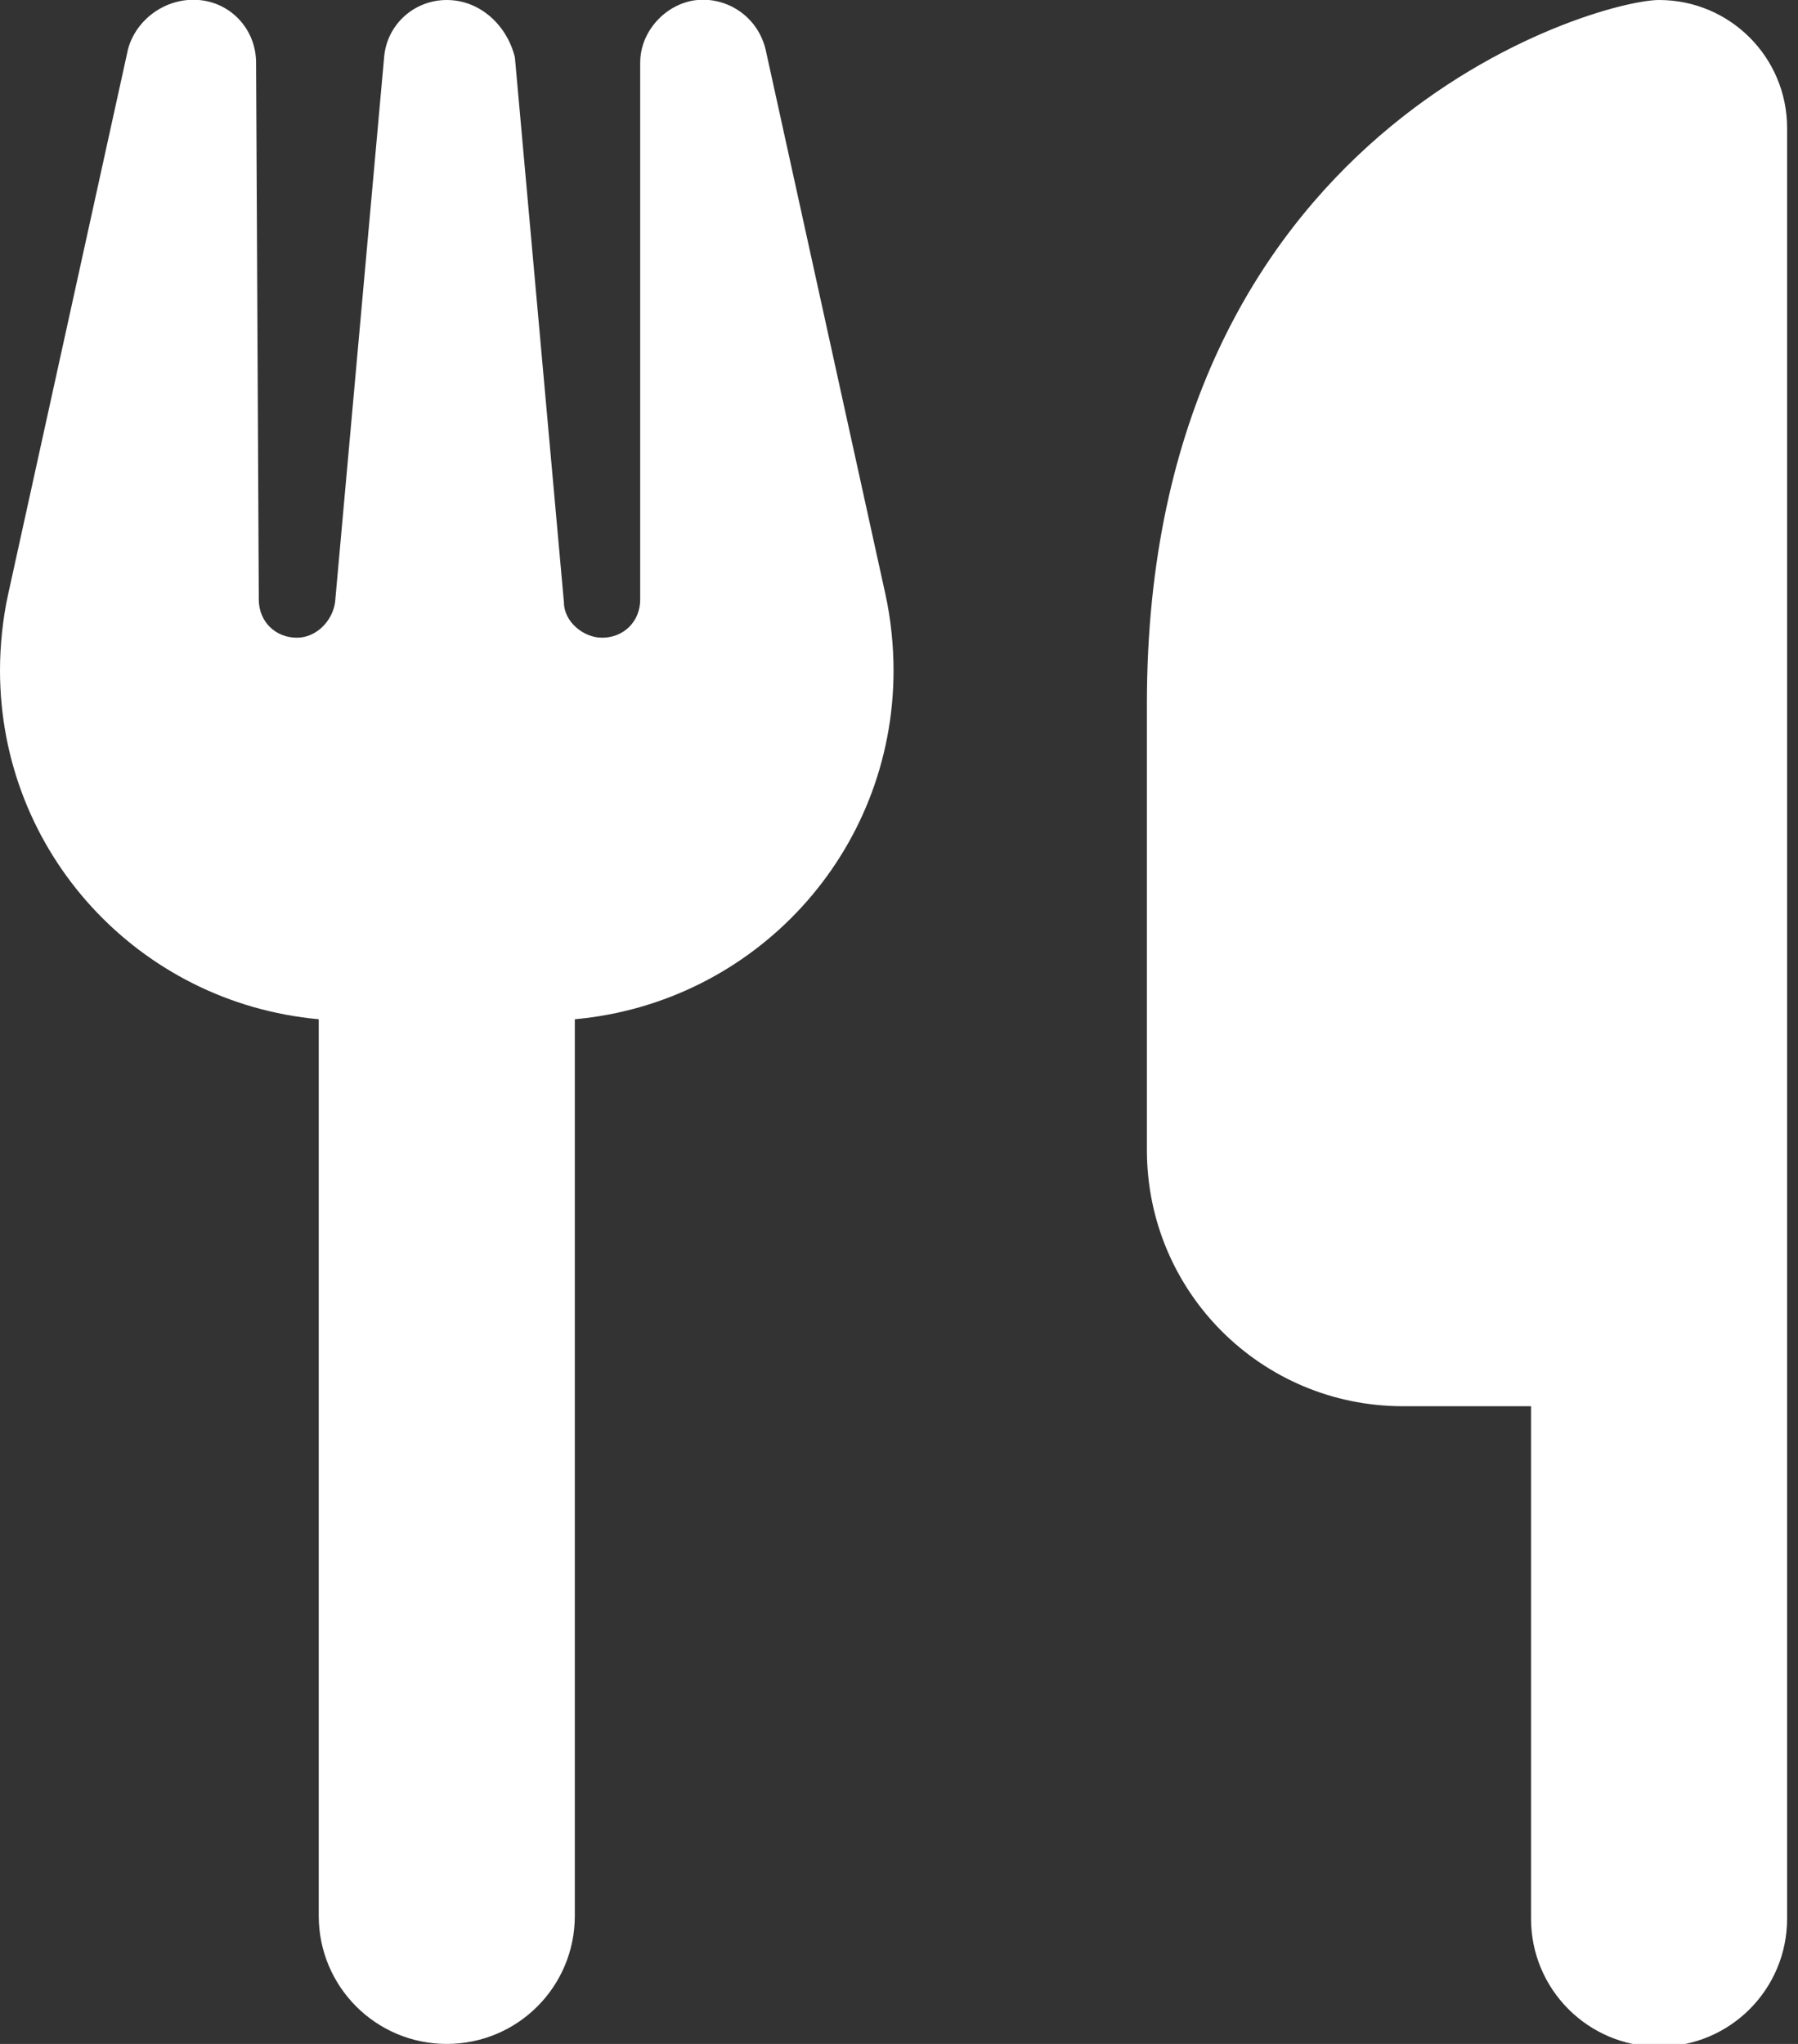 <?xml version="1.0" encoding="utf-8"?>
<!-- Generator: Adobe Illustrator 28.2.0, SVG Export Plug-In . SVG Version: 6.00 Build 0)  -->
<svg version="1.1" id="Layer_1" xmlns="http://www.w3.org/2000/svg" xmlns:xlink="http://www.w3.org/1999/xlink" x="0px" y="0px"
	 viewBox="0 0 66 75" style="enable-background:new 0 0 66 75;" xml:space="preserve">
<rect x="0" y="0" width="66" height="75" fill="#333333" stroke="none"/>
<style type="text/css">
	.st0{fill:#FFFFFF;}
</style>
<path class="st0" d="M60.9,0c-2.3,0-18.8,4.7-18.8,25.8v16.4c0,5.2,4.2,9.4,9.4,9.4h4.7v18.8c0,2.6,2.1,4.7,4.7,4.7s4.7-2.1,4.7-4.7
	V51.6V35.2V4.7C65.6,2.1,63.5,0,60.9,0z M9.4,2.3c0-1.2-0.9-2.2-2.1-2.3S5,0.7,4.7,1.8l-4.4,20C0.1,22.7,0,23.7,0,24.6
	c0,6.7,5.1,12.2,11.7,12.8v32.9c0,2.6,2.1,4.7,4.7,4.7s4.7-2.1,4.7-4.7V37.4c6.6-0.6,11.7-6.1,11.7-12.8c0-0.9-0.1-1.9-0.3-2.8
	l-4.4-20c-0.3-1.2-1.4-1.9-2.5-1.8s-2.1,1.1-2.1,2.3V22c0,0.8-0.6,1.4-1.4,1.4c-0.7,0-1.4-0.6-1.4-1.3l-1.8-20
	C18.6,0.9,17.6,0,16.4,0s-2.2,0.9-2.3,2.1l-1.8,20c-0.1,0.7-0.7,1.3-1.4,1.3c-0.8,0-1.4-0.6-1.4-1.4L9.4,2.3L9.4,2.3z M16.5,24.6
	L16.5,24.6L16.5,24.6l0-0.1L16.5,24.6z"/>
</svg>
